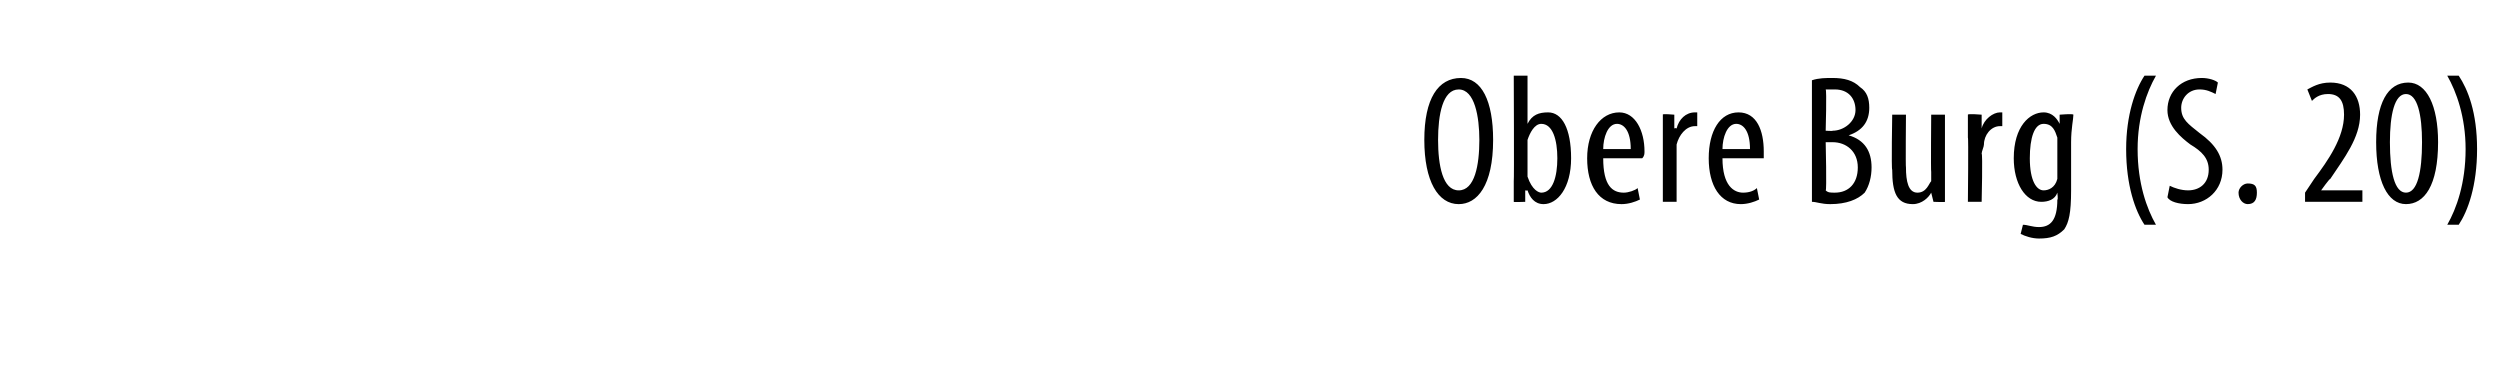 <?xml version="1.0" standalone="no"?><!DOCTYPE svg PUBLIC "-//W3C//DTD SVG 1.1//EN" "http://www.w3.org/Graphics/SVG/1.1/DTD/svg11.dtd"><svg xmlns="http://www.w3.org/2000/svg" version="1.1" width="109px" height="16px" viewBox="0 0 109 16"><desc>Obere Burg (S 20)</desc><defs/><g id="Polygon214487"><path d="m65.1 6.1c0 2-.7 2.8-1.5 2.8c-.9 0-1.5-1-1.5-2.8c0-1.8.6-2.7 1.6-2.7c.9 0 1.4 1 1.4 2.7zm-2.4 0c0 1.1.2 2.2.9 2.2c.7 0 .9-1.1.9-2.2c0-1-.2-2.2-.9-2.2c-.7 0-.9 1.1-.9 2.2zM66 3.3h.6v2.1s.04.02 0 0c.2-.4.5-.5.9-.5c.6 0 1 .7 1 2c0 1.3-.6 2-1.2 2c-.4 0-.6-.3-.7-.6c-.03.02-.1 0-.1 0v.5s-.52.02-.5 0v-.9c.02 0 0-4.6 0-4.6zm.6 4.2v.2c.2.6.5.7.6.7c.5 0 .7-.7.7-1.5c0-.8-.2-1.5-.7-1.5c-.3 0-.5.4-.6.7v1.4zm3.3-.6c0 1.2.4 1.5.9 1.5c.2 0 .5-.1.6-.2l.1.5c-.2.1-.5.2-.8.2c-1 0-1.5-.8-1.5-2c0-1.2.6-2 1.4-2c.7 0 1.1.8 1.1 1.7c0 .1 0 .2-.1.3h-1.7zm1.2-.4c0-.8-.3-1.1-.6-1.1c-.4 0-.6.6-.6 1.1h1.2zm1.4-.5v-1c-.05-.05.5 0 .5 0v.6s.05-.03.1 0c.1-.4.4-.7.8-.7h.1v.6h-.1c-.4 0-.7.4-.8.8v2.5h-.6V6zm2.6.9c0 1.2.5 1.5.9 1.5c.3 0 .5-.1.6-.2l.1.5c-.2.1-.5.2-.8.2c-.9 0-1.4-.8-1.4-2c0-1.2.5-2 1.3-2c.8 0 1.1.8 1.1 1.7v.3h-1.8zm1.2-.4c0-.8-.3-1.1-.6-1.1c-.4 0-.6.6-.6 1.1h1.2zm2.7-3c.3-.1.6-.1.9-.1c.5 0 .9.1 1.2.4c.3.2.4.5.4.9c0 .6-.3 1-.9 1.2c.7.2 1 .7 1 1.4c0 .4-.1.8-.3 1.1c-.3.3-.8.5-1.5.5c-.4 0-.6-.1-.8-.1V3.5zm.6 2.2s.33.02.3 0c.5 0 1-.4 1-.9c0-.5-.3-.9-.9-.9h-.4c.05.03 0 1.8 0 1.8zm0 2.6c.1.1.2.1.4.1c.6 0 1-.4 1-1.1c0-.7-.5-1.1-1.1-1.1h-.3s.05 2.14 0 2.1zm5.2-.5v1c.03.02-.5 0-.5 0l-.1-.4s.03.02 0 0c-.1.2-.4.5-.8.5c-.7 0-.9-.5-.9-1.5c-.04 0 0-2.4 0-2.4h.6s-.02 2.31 0 2.3c0 .6.1 1.1.5 1.1c.4 0 .5-.4.6-.5v-.4c-.02 0 0-2.5 0-2.5h.6v2.8zm1-1.8v-1c0-.05.6 0 .6 0v.6s0-.03 0 0c.1-.4.5-.7.8-.7h.1v.6h-.1c-.4 0-.7.4-.7.8c0 .1-.1.3-.1.4c.05-.02 0 2.1 0 2.1h-.6s.03-2.85 0-2.8zm4.5 2.3c0 1-.1 1.4-.3 1.7c-.3.3-.6.4-1.1.4c-.3 0-.6-.1-.8-.2l.1-.4c.2 0 .4.1.7.1c.5 0 .8-.3.8-1.2c.04.04 0-.3 0-.3c0 0 .02-.05 0 0c-.1.3-.4.4-.7.4c-.7 0-1.2-.8-1.2-1.9c0-1.4.7-2 1.3-2c.4 0 .6.3.7.5c-.01-.02 0 0 0 0v-.4s.58-.05.6 0c0 .2-.1.6-.1 1.2v2.1zm-.6-2v-.3c-.1-.3-.2-.6-.6-.6c-.4 0-.6.6-.6 1.5c0 1 .3 1.4.6 1.4c.2 0 .5-.1.6-.5V6.3zm4.3-3c-.4.7-.8 1.8-.8 3.2c0 1.5.4 2.6.8 3.3h-.5c-.4-.6-.8-1.7-.8-3.3c0-1.5.4-2.6.8-3.2h.5zm.6 4.8c.2.1.5.2.8.2c.5 0 .9-.3.9-.9c0-.5-.3-.8-.8-1.1c-.4-.3-1-.8-1-1.5c0-.8.6-1.4 1.5-1.4c.3 0 .6.1.7.2l-.1.5c-.2-.1-.4-.2-.7-.2c-.5 0-.8.4-.8.8c0 .5.3.7.8 1.1c.7.5 1 1 1 1.6c0 .9-.7 1.5-1.5 1.5c-.4 0-.8-.1-.9-.3l.1-.5zm3 .3c0-.2.2-.4.4-.4c.3 0 .4.1.4.4c0 .3-.1.5-.4.5c-.2 0-.4-.2-.4-.5zm2.9.4v-.4l.4-.6c.6-.8 1.3-1.8 1.3-2.8c0-.6-.2-.9-.7-.9c-.4 0-.6.2-.7.3l-.2-.5c.2-.1.5-.3 1-.3c.9 0 1.3.6 1.3 1.4c0 1-.7 1.9-1.3 2.8c-.03-.02-.4.5-.4.5h1.8v.5h-2.5zm5.8-2.6c0 1.9-.6 2.7-1.4 2.7c-.8 0-1.3-1-1.3-2.7c0-1.7.5-2.6 1.4-2.6c.8 0 1.3 1 1.3 2.6zm-2.1 0c0 1.3.2 2.2.7 2.2c.5 0 .7-.9.7-2.2c0-1.2-.2-2.1-.7-2.1c-.5 0-.7.9-.7 2.1zm2.5 3.6c.4-.7.8-1.8.8-3.3c0-1.4-.4-2.5-.8-3.2h.5c.4.6.8 1.6.8 3.2c0 1.6-.4 2.7-.8 3.3h-.5z" stroke="none" fill="#000"/></g></svg>